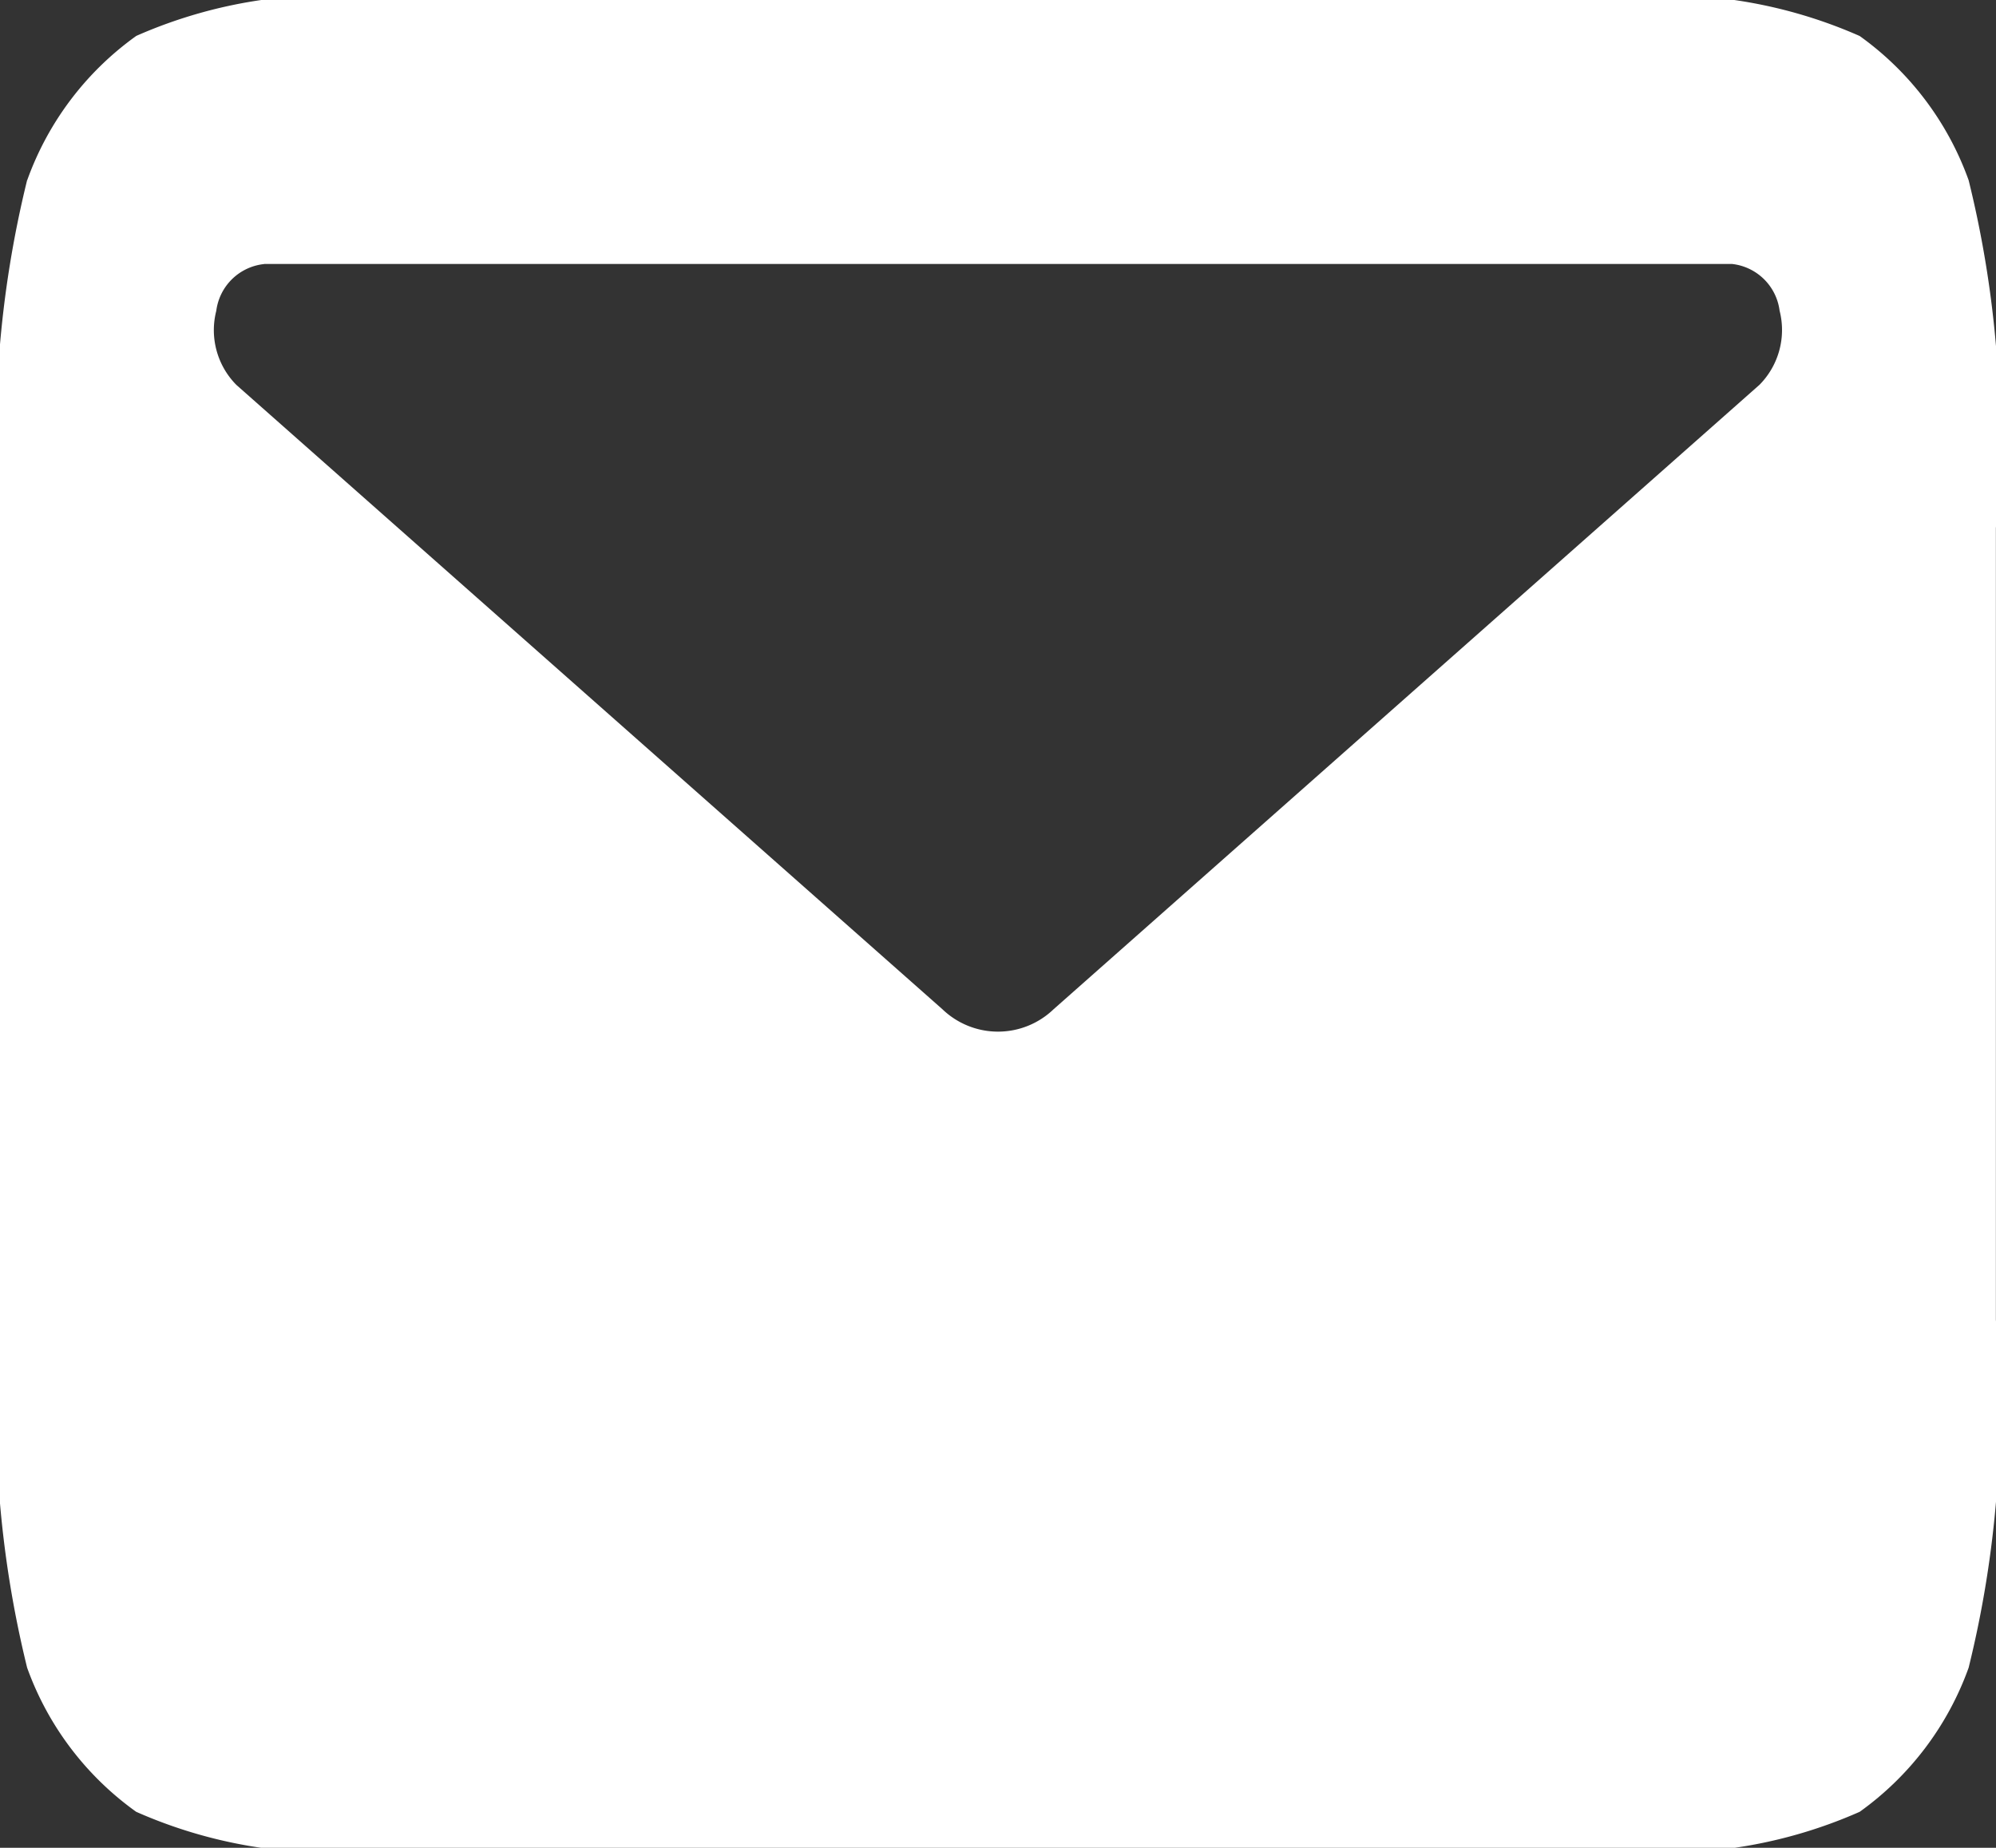 <svg xmlns="http://www.w3.org/2000/svg" width="17.073" height="15.808" viewBox="0 0 17.073 15.808">
  <rect x="0" y="0" width="17.073" height="15.808" fill="#333333" stroke="none"/>
  <path id="mail-svgrepo-com_2_" data-name="mail-svgrepo-com (2)" d="M2.232,6.541A9.163,9.163,0,0,0,2,9.517v6.775a9.163,9.163,0,0,0,.232,2.975A2.591,2.591,0,0,0,3.165,20.5a4.1,4.1,0,0,0,2.249.308H15.658a4.1,4.1,0,0,0,2.249-.308,2.592,2.592,0,0,0,.932-1.233,9.131,9.131,0,0,0,.233-2.975V9.517a9.131,9.131,0,0,0-.233-2.975,2.593,2.593,0,0,0-.932-1.234A4.113,4.113,0,0,0,15.658,5H5.415a4.113,4.113,0,0,0-2.249.307,2.592,2.592,0,0,0-.933,1.234Zm2.027.717H16.813a.461.461,0,0,1,.409.4.667.667,0,0,1-.172.634l-6.039,5.343a.686.686,0,0,1-.949,0L4.022,8.293a.666.666,0,0,1-.172-.634.461.461,0,0,1,.409-.4Z" transform="translate(-2 -5)" fill="#fff" fill-rule="evenodd"/>
</svg>
